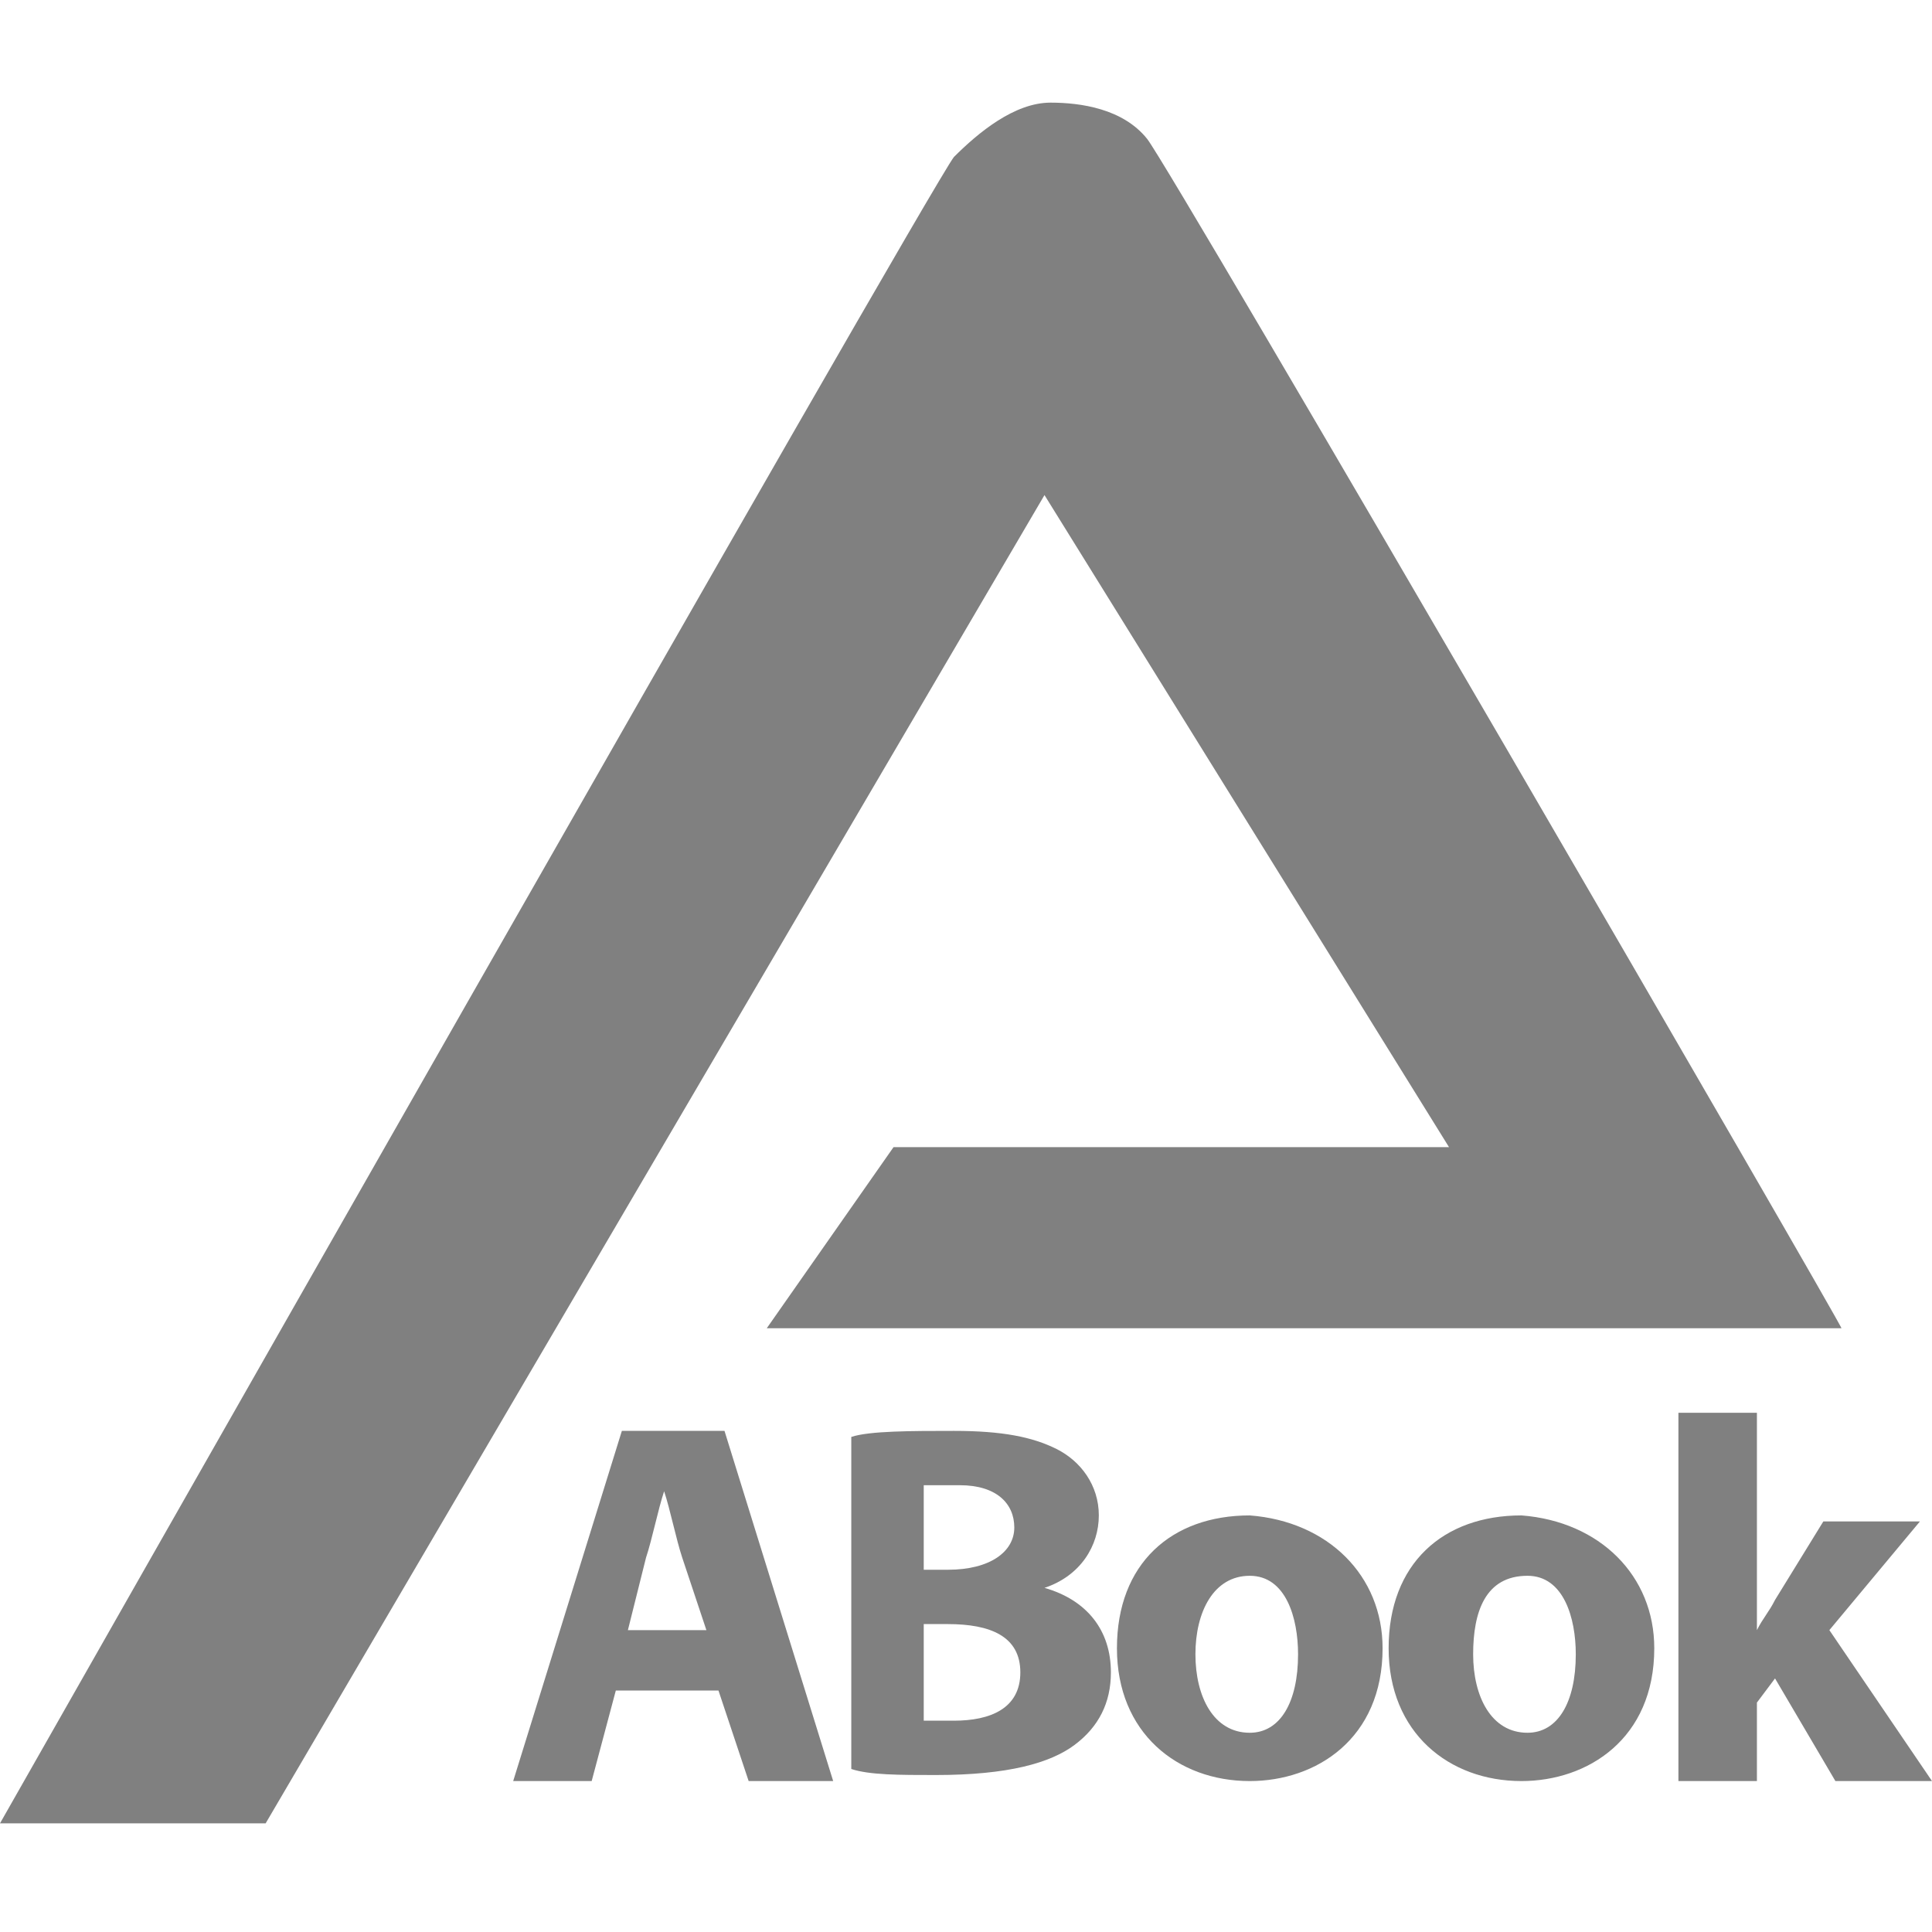 <?xml version="1.0" encoding="utf-8"?>
<!-- Generator: Adobe Illustrator 26.1.0, SVG Export Plug-In . SVG Version: 6.00 Build 0)  -->
<svg version="1.1" id="レイヤー_1" xmlns="http://www.w3.org/2000/svg" xmlns:xlink="http://www.w3.org/1999/xlink" x="0px"
	 y="0px" viewBox="0 0 32 32" style="enable-background:new 0 0 32 32;" xml:space="preserve">
<style type="text/css">
	.st0{fill:#808080;}
</style>
<g>
	<g>
		<path class="st0" d="M19,2.3c-0.4-0.5-1.1-0.6-1.6-0.6c-0.6,0-1.2,0.5-1.6,0.9C15.4,3.1,0,30.2,0,30.2h4.4l12.9-22l6.7,10.8h-9.2
			l-2.1,3h17.8C30.6,22.1,19.4,2.8,19,2.3z"/>
	</g>
	<g>
		<path class="st0" d="M10.2,28l-0.4,1.5H8.5l1.8-5.8h1.7l1.8,5.8h-1.4L11.9,28H10.2z M11.7,27l-0.4-1.2c-0.1-0.3-0.2-0.8-0.3-1.1h0
			c-0.1,0.3-0.2,0.8-0.3,1.1L10.4,27H11.7z"/>
		<path class="st0" d="M14.1,23.8c0.3-0.1,1-0.1,1.7-0.1c0.8,0,1.3,0.1,1.7,0.3c0.4,0.2,0.7,0.6,0.7,1.1c0,0.5-0.3,1-0.9,1.2v0
			c0.7,0.2,1.1,0.7,1.1,1.4c0,0.5-0.2,0.9-0.6,1.2c-0.4,0.3-1.1,0.5-2.3,0.5c-0.6,0-1.1,0-1.4-0.1V23.8z M15.3,26h0.4
			c0.7,0,1.1-0.3,1.1-0.7c0-0.4-0.3-0.7-0.9-0.7c-0.3,0-0.4,0-0.6,0V26z M15.3,28.5c0.1,0,0.3,0,0.5,0c0.6,0,1.1-0.2,1.1-0.8
			c0-0.6-0.5-0.8-1.2-0.8h-0.4V28.5z"/>
		<path class="st0" d="M22.9,27.3c0,1.5-1.1,2.2-2.2,2.2c-1.2,0-2.2-0.8-2.2-2.2c0-1.4,0.9-2.2,2.2-2.2C22,25.2,22.9,26.1,22.9,27.3
			z M19.8,27.4c0,0.7,0.3,1.3,0.9,1.3c0.5,0,0.8-0.5,0.8-1.3c0-0.6-0.2-1.3-0.8-1.3C20.1,26.1,19.8,26.7,19.8,27.4z"/>
		<path class="st0" d="M27.4,27.3c0,1.5-1.1,2.2-2.2,2.2c-1.2,0-2.2-0.8-2.2-2.2c0-1.4,0.9-2.2,2.2-2.2
			C26.5,25.2,27.4,26.1,27.4,27.3z M24.4,27.4c0,0.7,0.3,1.3,0.9,1.3c0.5,0,0.8-0.5,0.8-1.3c0-0.6-0.2-1.3-0.8-1.3
			C24.6,26.1,24.4,26.7,24.4,27.4z"/>
		<path class="st0" d="M29.1,27L29.1,27c0.1-0.2,0.2-0.3,0.3-0.5l0.8-1.3h1.6L30.3,27l1.7,2.5h-1.6l-1-1.7l-0.3,0.4v1.3h-1.3v-6.1
			h1.3V27z"/>
	</g>
</g>
</svg>
